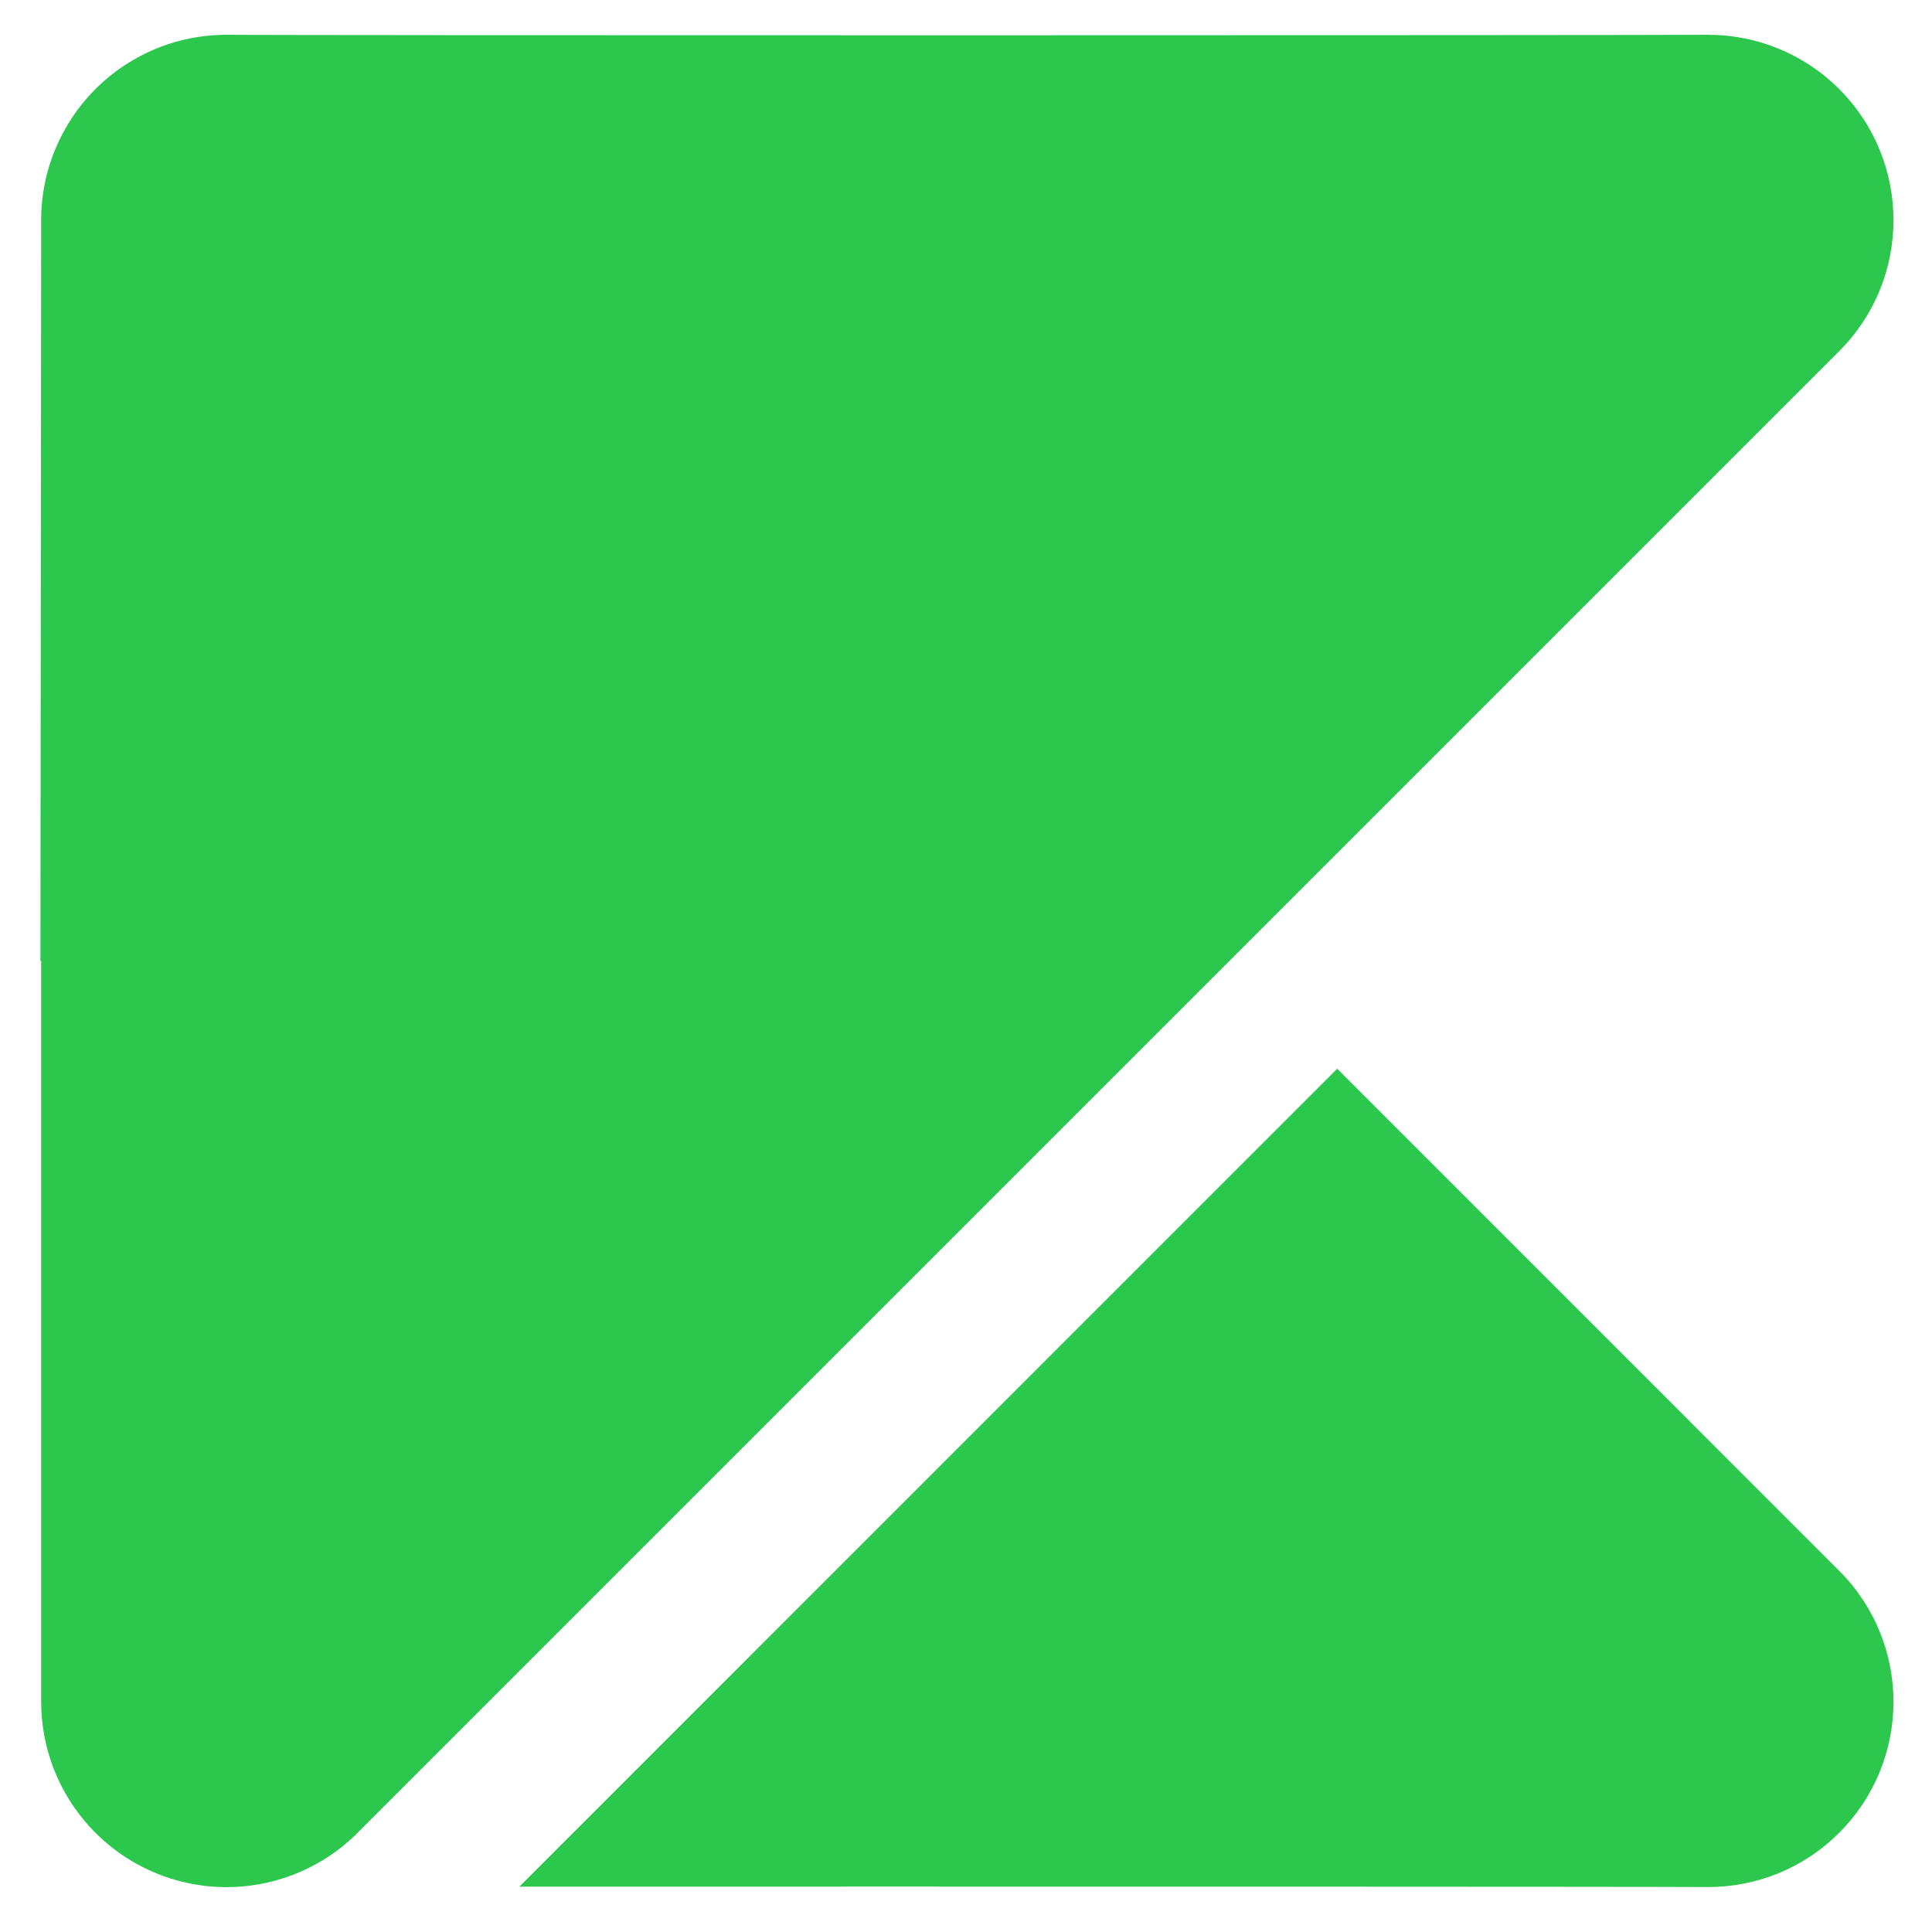 <?xml version="1.0" encoding="UTF-8" standalone="no"?>
<svg xmlns="http://www.w3.org/2000/svg" xmlns:xlink="http://www.w3.org/1999/xlink" xmlns:serif="http://www.serif.com/" width="100%" height="100%" viewBox="0 0 196 196" version="1.1" xml:space="preserve" style="fill-rule:evenodd;clip-rule:evenodd;stroke-linejoin:round;stroke-miterlimit:2;">
    <g transform="matrix(1,0,0,1,-5322,-3460)">
        <g transform="matrix(0.549,0,0,0.549,4695.79,1936.94)">
            <rect id="icon-sbi-signet" x="1141.06" y="2773.82" width="354.791" height="354.791" style="fill:none;"></rect>
            <g id="icon-sbi-signet1" serif:id="icon-sbi-signet">
                <g transform="matrix(2.253,0,0,2.253,-10042.7,-5447.17)">
                    <path d="M5006.35,3803.84L5073.43,3736.75L5114.6,3777.93C5120.54,3783.86 5120.54,3793.49 5114.6,3799.42C5111.64,3802.39 5107.75,3803.87 5103.86,3803.87L5103.67,3803.87C5100.92,3803.84 5040.79,3803.82 5006.35,3803.84ZM5103.67,3651.95L5103.86,3651.95C5107.75,3651.95 5111.64,3653.44 5114.6,3656.4C5120.54,3662.34 5120.54,3671.97 5114.6,3677.9L4993.08,3799.42L4993.02,3799.49L4992.99,3799.51L4992.98,3799.52L4992.97,3799.53L4992.95,3799.56L4992.92,3799.58L4992.88,3799.62L4992.83,3799.67L4992.81,3799.69L4992.8,3799.7L4992.77,3799.72L4992.67,3799.82C4992.63,3799.86 4992.59,3799.9 4992.54,3799.94L4992.53,3799.95L4992.51,3799.97L4992.46,3800.01L4992.41,3800.05L4992.39,3800.08L4992.37,3800.09L4992.35,3800.11L4992.26,3800.19L4992.24,3800.2C4992.2,3800.24 4992.16,3800.27 4992.11,3800.31L4992.1,3800.32L4992.08,3800.34L4992.03,3800.39L4991.98,3800.42L4991.96,3800.44L4991.94,3800.46L4991.92,3800.48L4991.82,3800.55L4991.81,3800.56C4991.76,3800.6 4991.72,3800.63 4991.68,3800.67L4991.66,3800.68L4991.64,3800.7L4991.58,3800.74L4991.54,3800.77L4991.51,3800.79L4991.5,3800.81L4991.47,3800.83L4991.38,3800.89L4991.36,3800.91C4991.32,3800.94 4991.27,3800.97 4991.22,3801.01L4991.21,3801.01L4991.19,3801.03L4991.13,3801.08L4991.08,3801.11L4991.06,3801.12L4991.04,3801.14L4991.01,3801.16L4990.92,3801.22L4990.9,3801.23C4990.86,3801.26 4990.81,3801.3 4990.76,3801.33L4990.75,3801.33L4990.72,3801.35L4990.66,3801.39L4990.62,3801.42L4990.6,3801.44L4990.57,3801.45L4990.55,3801.47L4990.46,3801.52L4990.44,3801.54L4990.43,3801.54C4990.39,3801.57 4990.34,3801.6 4990.29,3801.63L4990.28,3801.64L4990.25,3801.65L4990.19,3801.69L4990.15,3801.72L4990.12,3801.73L4990.1,3801.74L4990.07,3801.76L4989.99,3801.81L4989.96,3801.83L4989.95,3801.83C4989.91,3801.86 4989.86,3801.88 4989.81,3801.91L4989.8,3801.92L4989.77,3801.93L4989.7,3801.97L4989.66,3801.99L4989.64,3802.01L4989.61,3802.02L4989.58,3802.04L4989.5,3802.08L4989.47,3802.1L4989.47,3802.1C4989.42,3802.12 4989.37,3802.15 4989.32,3802.17L4989.31,3802.18L4989.28,3802.2L4989.21,3802.23L4989.17,3802.25L4989.15,3802.26L4989.12,3802.28L4989.09,3802.29L4989.01,3802.33L4988.98,3802.35L4988.97,3802.35C4988.92,3802.37 4988.87,3802.4 4988.83,3802.42L4988.81,3802.43L4988.78,3802.44L4988.71,3802.47L4988.67,3802.49L4988.65,3802.5L4988.62,3802.52L4988.59,3802.53L4988.51,3802.56L4988.48,3802.58L4988.47,3802.58C4988.42,3802.61 4988.37,3802.63 4988.32,3802.65L4988.31,3802.65L4988.27,3802.67L4988.2,3802.7L4988.17,3802.71L4988.14,3802.72L4988.11,3802.74L4988.07,3802.75L4988.01,3802.78L4987.97,3802.79L4987.96,3802.8C4987.91,3802.82 4987.86,3802.84 4987.81,3802.86L4987.8,3802.86L4987.76,3802.88L4987.69,3802.9L4987.65,3802.91L4987.62,3802.93L4987.59,3802.94L4987.56,3802.95L4987.49,3802.97L4987.45,3802.99L4987.44,3802.99C4987.39,3803.01 4987.34,3803.03 4987.29,3803.05L4987.28,3803.05L4987.24,3803.06L4987.17,3803.09L4987.14,3803.1L4987.11,3803.11L4987.07,3803.12L4987.04,3803.13L4986.97,3803.15L4986.93,3803.16L4986.91,3803.17C4986.86,3803.18 4986.82,3803.2 4986.77,3803.22L4986.76,3803.22L4986.71,3803.23L4986.64,3803.25L4986.61,3803.26L4986.58,3803.27L4986.54,3803.28L4986.51,3803.29L4986.45,3803.31L4986.4,3803.32L4986.39,3803.33C4986.34,3803.34 4986.29,3803.35 4986.24,3803.37L4986.23,3803.37L4986.18,3803.38L4986.11,3803.4L4986.08,3803.41L4986.05,3803.41L4986.01,3803.42L4985.97,3803.43L4985.91,3803.45L4985.87,3803.46L4985.85,3803.46C4985.8,3803.47 4985.75,3803.49 4985.7,3803.5L4985.69,3803.5L4985.65,3803.51L4985.57,3803.53L4985.54,3803.53L4985.51,3803.54L4985.48,3803.55L4985.44,3803.56L4985.38,3803.57L4985.33,3803.58L4985.31,3803.58C4985.26,3803.59 4985.21,3803.6 4985.16,3803.61L4985.15,3803.61L4985.11,3803.62L4985.03,3803.64L4985,3803.64L4984.97,3803.64L4984.93,3803.65L4984.89,3803.66L4984.84,3803.67L4984.79,3803.68L4984.77,3803.68L4984.76,3803.68L4984.61,3803.7L4984.57,3803.71L4984.48,3803.72L4984.46,3803.73L4984.43,3803.73L4984.39,3803.74L4984.35,3803.74L4984.29,3803.75L4984.25,3803.76L4984.23,3803.76L4984.21,3803.76L4984.07,3803.78L4984.03,3803.78L4983.94,3803.79L4983.91,3803.79L4983.88,3803.8L4983.85,3803.8L4983.8,3803.81L4983.74,3803.81L4983.7,3803.81L4983.68,3803.82L4983.66,3803.82L4983.52,3803.83L4983.49,3803.83L4983.38,3803.84L4983.36,3803.84L4983.33,3803.84L4983.3,3803.85L4983.25,3803.85L4983.19,3803.85L4983.15,3803.85L4983.13,3803.86L4983.11,3803.86L4982.97,3803.86L4982.95,3803.86L4982.83,3803.87L4982.81,3803.87L4982.78,3803.87L4982.75,3803.87L4982.69,3803.87L4982.63,3803.87L4982.6,3803.87L4982.58,3803.87L4982.56,3803.87L4982.42,3803.88L4982.28,3803.88L4982.14,3803.88L4982,3803.87L4981.98,3803.87L4981.96,3803.87L4981.93,3803.87L4981.86,3803.87L4981.81,3803.87L4981.78,3803.87L4981.76,3803.87L4981.72,3803.86L4981.63,3803.86L4981.61,3803.86L4981.6,3803.86C4981.54,3803.86 4981.49,3803.85 4981.43,3803.85L4981.43,3803.85L4981.4,3803.85L4981.31,3803.84L4981.27,3803.84L4981.25,3803.84L4981.22,3803.84L4981.17,3803.83L4981.1,3803.83L4981.07,3803.82L4981.06,3803.82L4981.03,3803.82L4980.89,3803.81C4980.84,3803.8 4980.78,3803.8 4980.73,3803.79L4980.72,3803.79L4980.69,3803.79L4980.61,3803.78L4980.57,3803.77L4980.54,3803.77L4980.52,3803.77L4980.47,3803.76L4980.39,3803.75L4980.36,3803.75L4980.35,3803.75C4980.3,3803.74 4980.24,3803.73 4980.19,3803.72L4980.06,3803.7L4980.03,3803.7L4980.01,3803.7L4979.98,3803.69L4979.92,3803.68L4979.86,3803.67L4979.83,3803.67L4979.81,3803.66L4979.78,3803.66L4979.67,3803.64L4979.65,3803.64C4979.6,3803.63 4979.54,3803.62 4979.49,3803.61L4979.48,3803.61L4979.44,3803.6L4979.37,3803.58L4979.32,3803.58L4979.3,3803.57L4979.27,3803.57L4979.23,3803.56L4979.15,3803.54L4979.12,3803.53L4979.11,3803.53C4979.06,3803.52 4979,3803.51 4978.95,3803.49L4978.82,3803.46L4978.79,3803.46L4978.77,3803.45L4978.74,3803.45L4978.68,3803.43L4978.63,3803.42L4978.6,3803.41L4978.57,3803.4L4978.54,3803.4L4978.44,3803.37L4978.41,3803.36C4978.36,3803.35 4978.31,3803.33 4978.26,3803.32L4978.24,3803.32L4978.21,3803.31L4978.13,3803.28L4978.1,3803.27L4978.07,3803.27L4978.04,3803.26L4978,3803.24L4977.93,3803.22L4977.9,3803.21L4977.88,3803.21C4977.83,3803.19 4977.78,3803.18 4977.72,3803.16L4977.59,3803.12L4977.57,3803.11L4977.55,3803.1L4977.52,3803.09L4977.45,3803.07L4977.4,3803.05L4977.38,3803.04L4977.35,3803.04L4977.32,3803.03L4977.23,3802.99L4977.2,3802.98L4977.19,3802.98C4977.14,3802.96 4977.09,3802.94 4977.04,3802.92L4977.03,3802.92L4977,3802.91L4976.92,3802.88L4976.88,3802.86L4976.86,3802.86L4976.83,3802.84L4976.78,3802.83L4976.72,3802.8L4976.69,3802.79L4976.67,3802.78L4976.65,3802.77L4976.52,3802.72C4970.84,3800.37 4967.13,3794.82 4967.13,3788.67L4967.13,3727.91L4967.07,3727.91L4967.13,3667.15L4967.13,3666.99C4967.16,3664.22 4967.93,3661.63 4969.26,3659.4L4969.34,3659.26C4970.65,3657.1 4972.5,3655.27 4974.74,3653.98L4974.85,3653.92C4976.85,3652.78 4979.14,3652.09 4981.58,3651.97L4982.05,3651.95L4982.44,3651.95L4982.69,3651.95C4985.23,3652.01 5099.84,3652 5103.67,3651.95Z" style="fill:rgb(44,200,77);"></path>
                </g>
            </g>
        </g>
    </g>
</svg>
